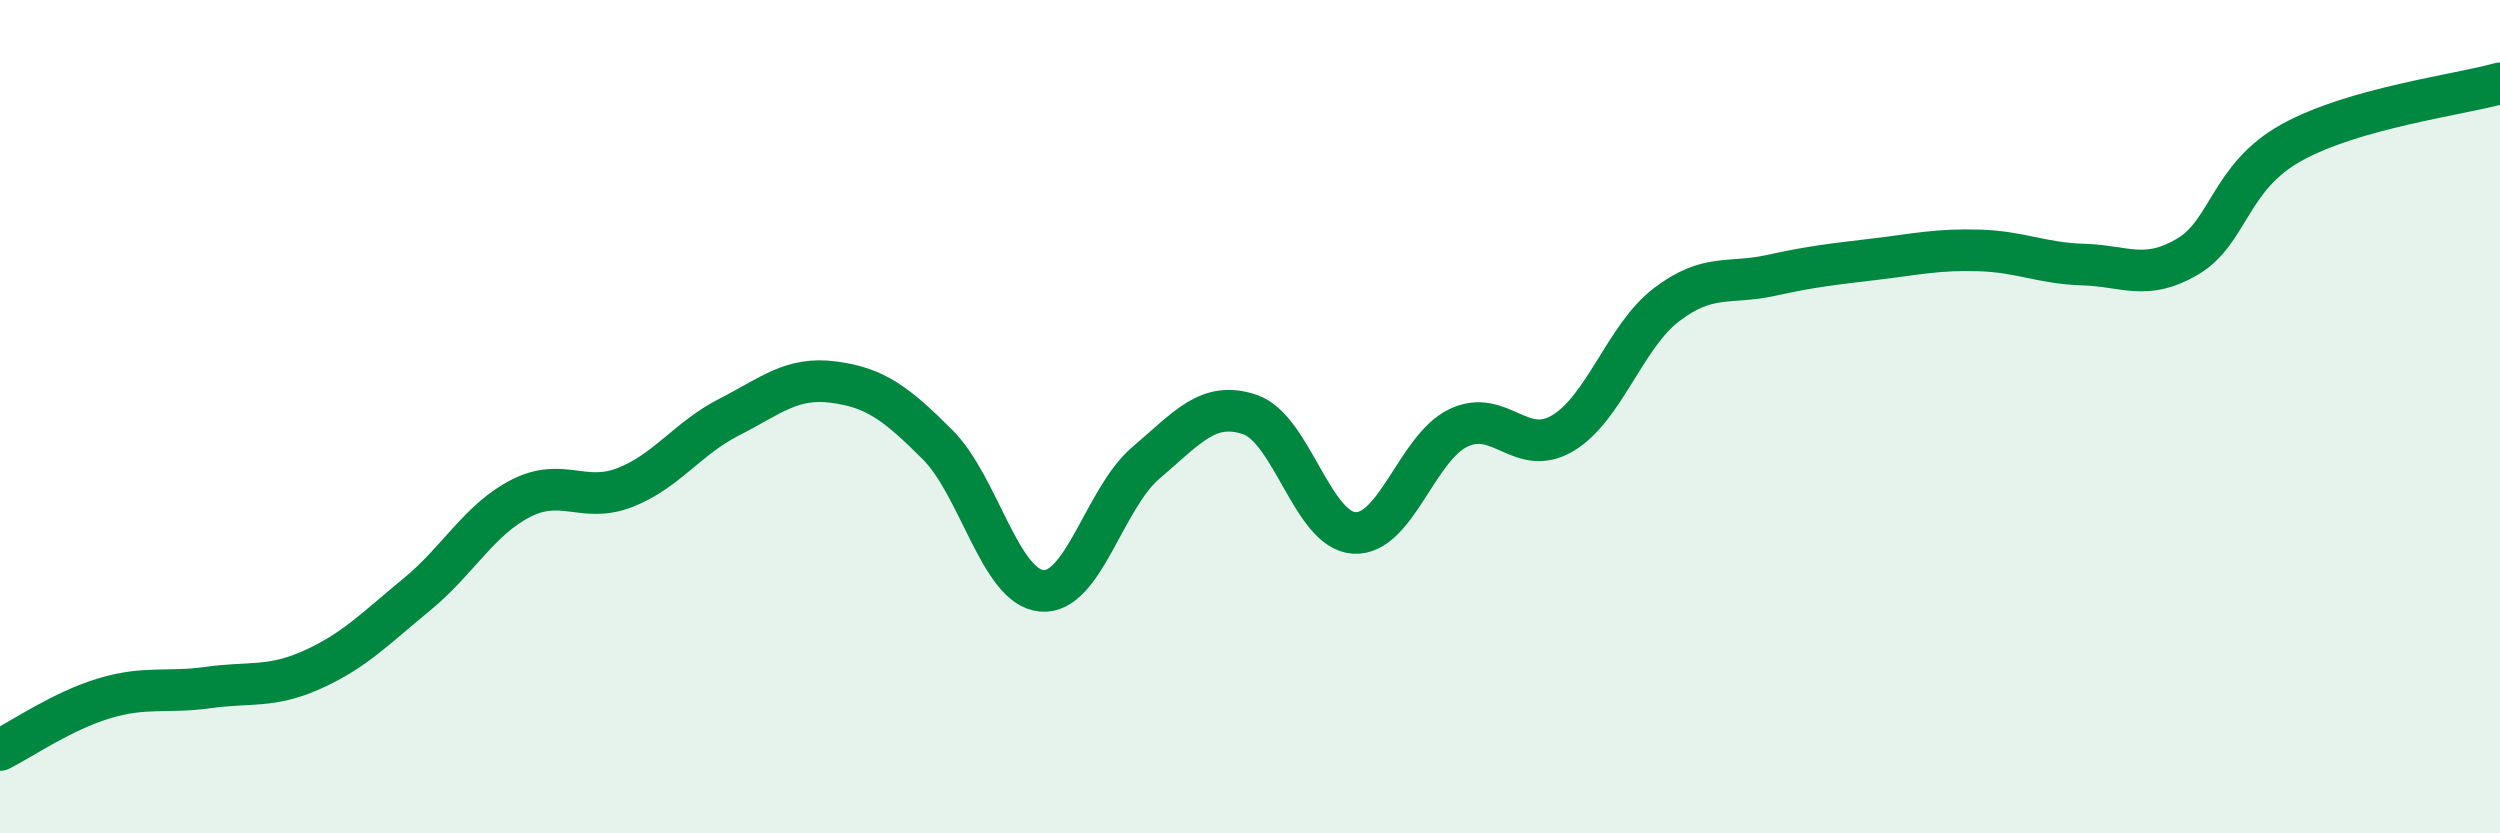
    <svg width="60" height="20" viewBox="0 0 60 20" xmlns="http://www.w3.org/2000/svg">
      <path
        d="M 0,18 C 0.5,17.75 1.5,17.06 2.5,16.76 C 3.5,16.46 4,16.64 5,16.5 C 6,16.36 6.5,16.52 7.5,16.07 C 8.5,15.62 9,15.09 10,14.27 C 11,13.45 11.5,12.47 12.5,11.96 C 13.5,11.45 14,12.09 15,11.7 C 16,11.31 16.5,10.52 17.5,10.01 C 18.5,9.5 19,9.04 20,9.17 C 21,9.3 21.5,9.67 22.5,10.67 C 23.5,11.67 24,14.09 25,14.18 C 26,14.27 26.5,11.96 27.5,11.11 C 28.5,10.26 29,9.61 30,9.95 C 31,10.29 31.5,12.73 32.5,12.79 C 33.5,12.85 34,10.75 35,10.27 C 36,9.79 36.5,10.99 37.5,10.4 C 38.5,9.81 39,8.07 40,7.31 C 41,6.55 41.5,6.83 42.5,6.61 C 43.5,6.39 44,6.34 45,6.22 C 46,6.1 46.5,5.98 47.5,6.01 C 48.5,6.04 49,6.32 50,6.35 C 51,6.38 51.5,6.75 52.5,6.16 C 53.5,5.57 53.5,4.25 55,3.42 C 56.5,2.59 59,2.28 60,2L60 20L0 20Z"
        fill="#008740"
        opacity="0.1"
        stroke-linecap="round"
        stroke-linejoin="round"
      />
      <path
        d="M 0,18 C 0.5,17.75 1.5,17.06 2.5,16.76 C 3.5,16.46 4,16.64 5,16.5 C 6,16.36 6.5,16.52 7.5,16.07 C 8.5,15.62 9,15.09 10,14.27 C 11,13.45 11.5,12.47 12.5,11.96 C 13.5,11.45 14,12.09 15,11.7 C 16,11.31 16.5,10.52 17.5,10.01 C 18.5,9.5 19,9.04 20,9.17 C 21,9.3 21.5,9.67 22.5,10.67 C 23.5,11.67 24,14.09 25,14.18 C 26,14.27 26.5,11.96 27.5,11.11 C 28.5,10.26 29,9.61 30,9.95 C 31,10.29 31.5,12.73 32.5,12.79 C 33.5,12.85 34,10.75 35,10.27 C 36,9.79 36.5,10.99 37.5,10.4 C 38.5,9.81 39,8.07 40,7.31 C 41,6.55 41.5,6.83 42.5,6.61 C 43.5,6.39 44,6.34 45,6.22 C 46,6.1 46.5,5.98 47.5,6.01 C 48.5,6.04 49,6.32 50,6.35 C 51,6.38 51.5,6.75 52.5,6.16 C 53.5,5.57 53.5,4.25 55,3.42 C 56.5,2.59 59,2.28 60,2"
        stroke="#008740"
        stroke-width="1"
        fill="none"
        stroke-linecap="round"
        stroke-linejoin="round"
      />
    </svg>
  